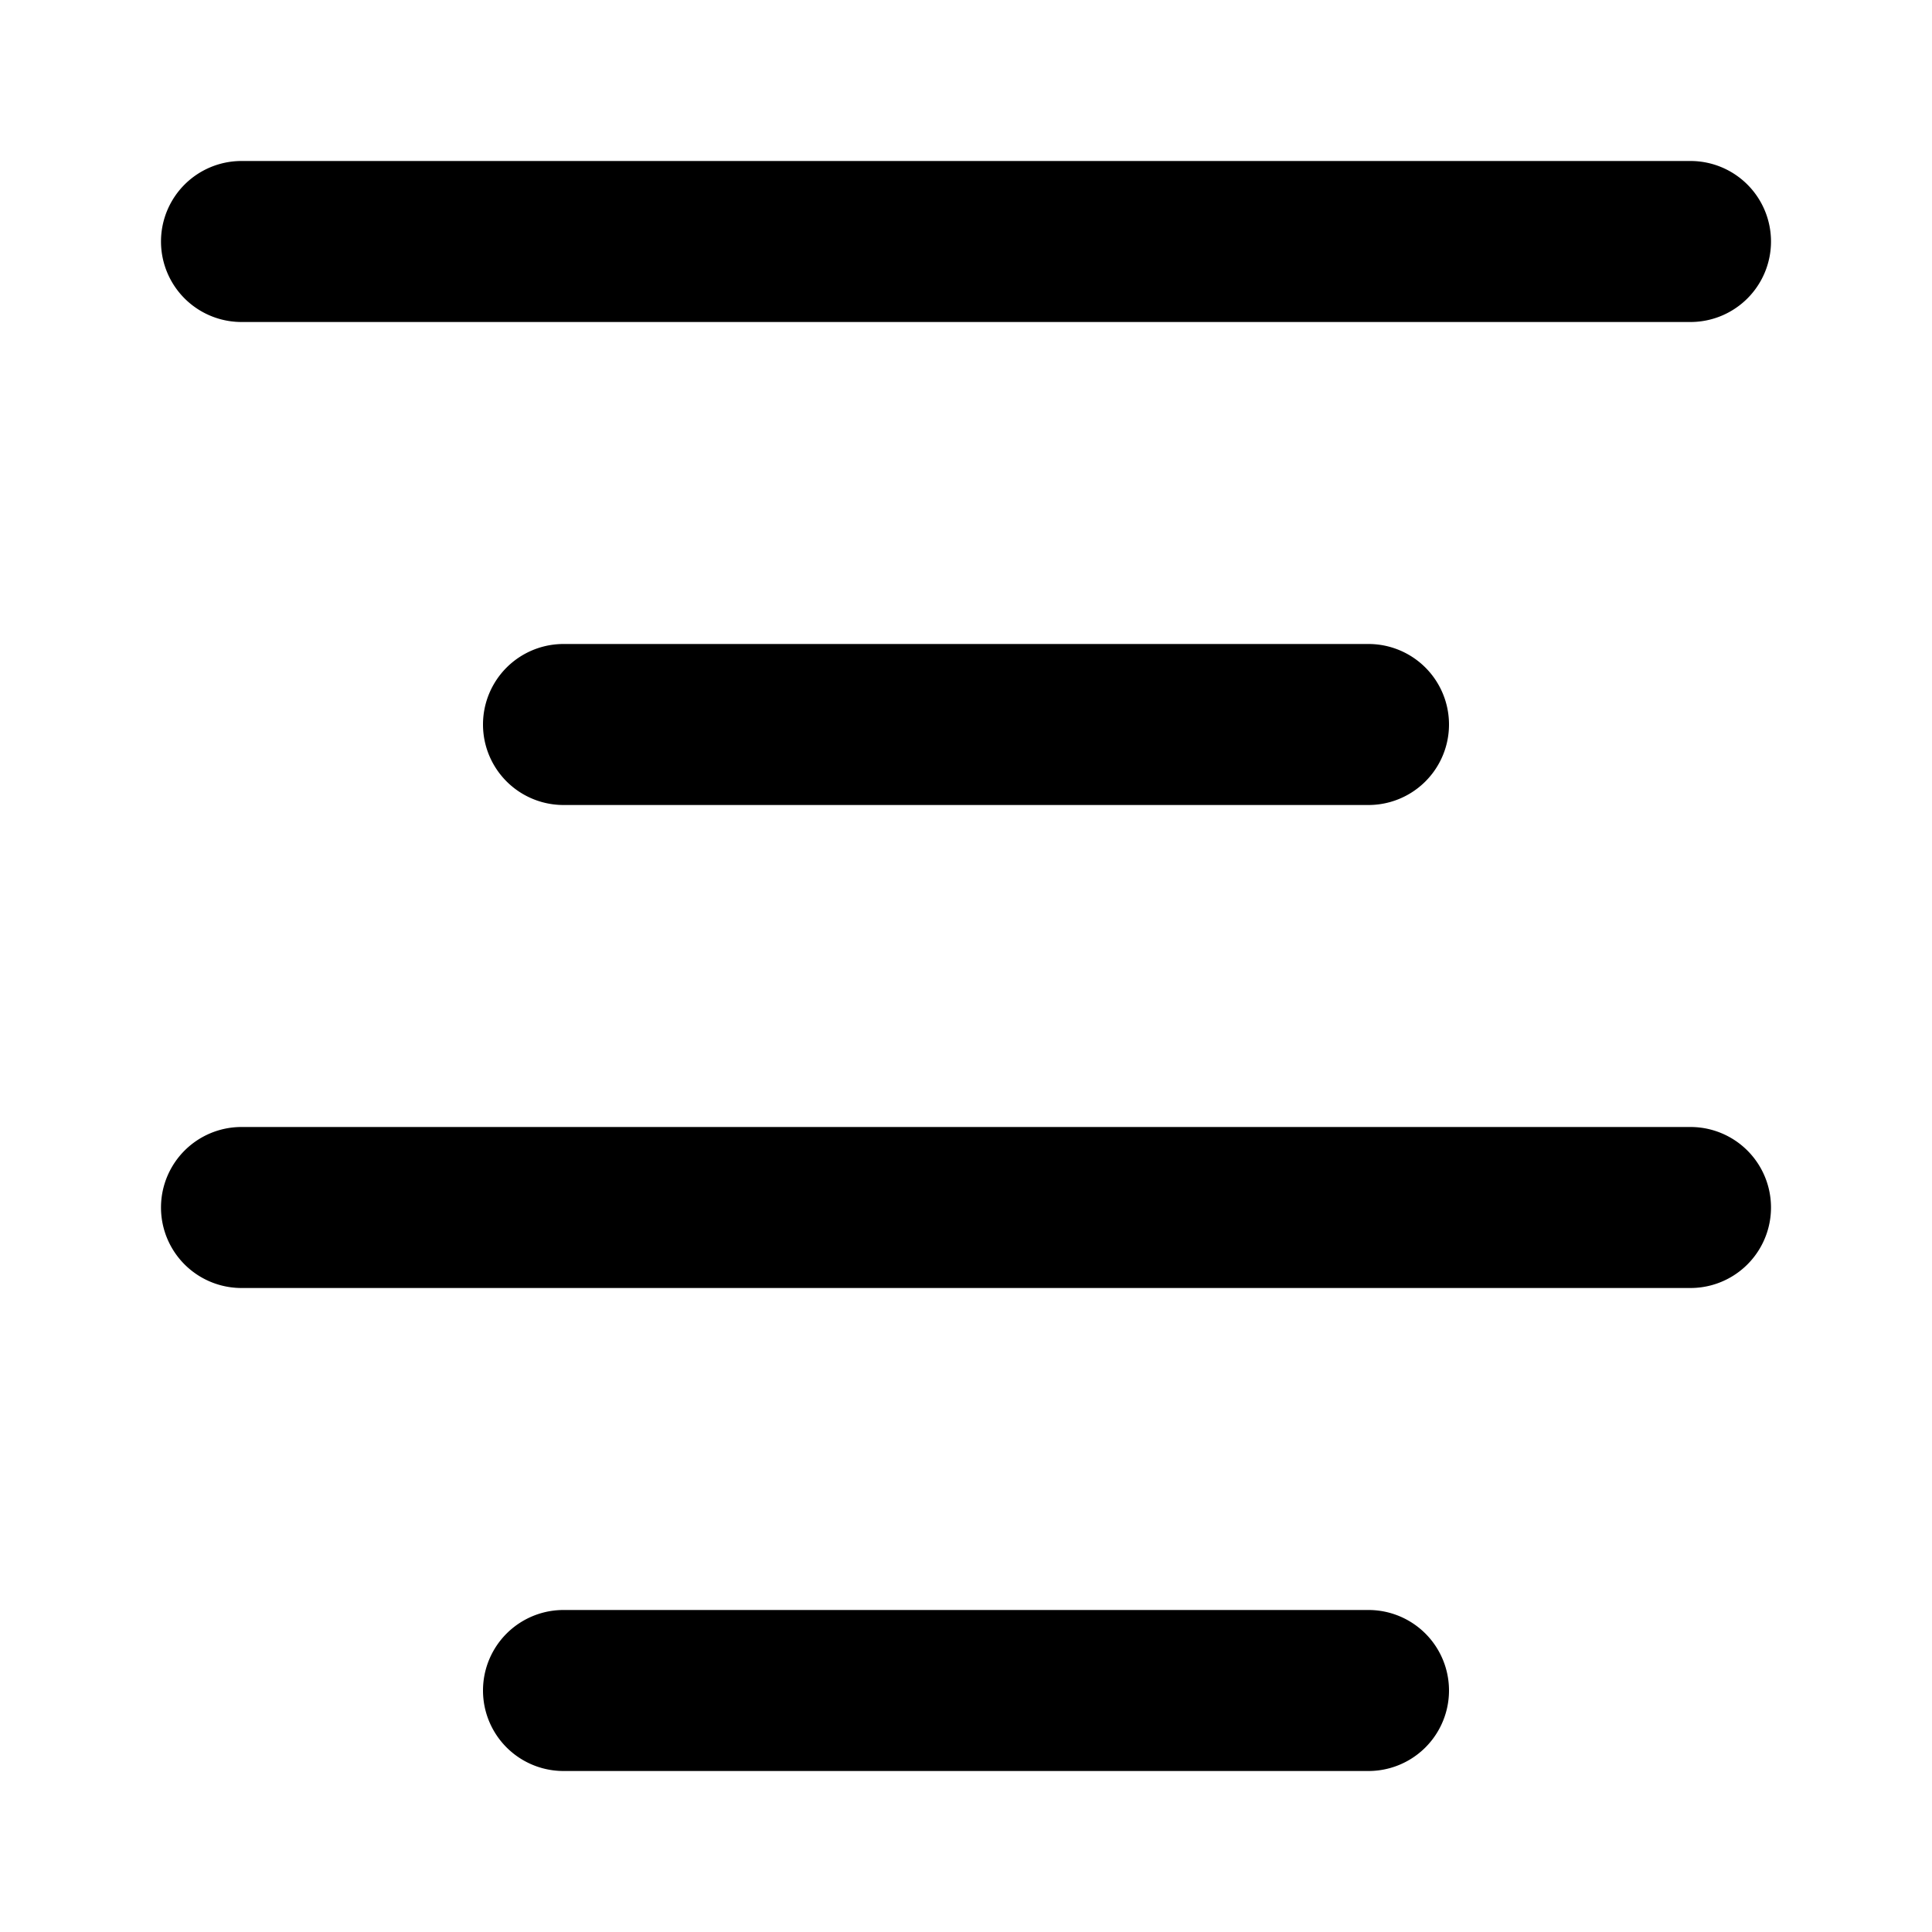 <svg xmlns="http://www.w3.org/2000/svg" viewBox="0 0 24 24"><path d="M22,3a1,1,0,0,1-1,1H3A1,1,0,0,1,3,2H21A1,1,0,0,1,22,3Zm-5,7a1,1,0,0,0,0-2H7a1,1,0,0,0,0,2Zm4,4H3a1,1,0,0,0,0,2H21a1,1,0,0,0,0-2Zm-4,8a1,1,0,0,0,0-2H7a1,1,0,0,0,0,2Z"/></svg>